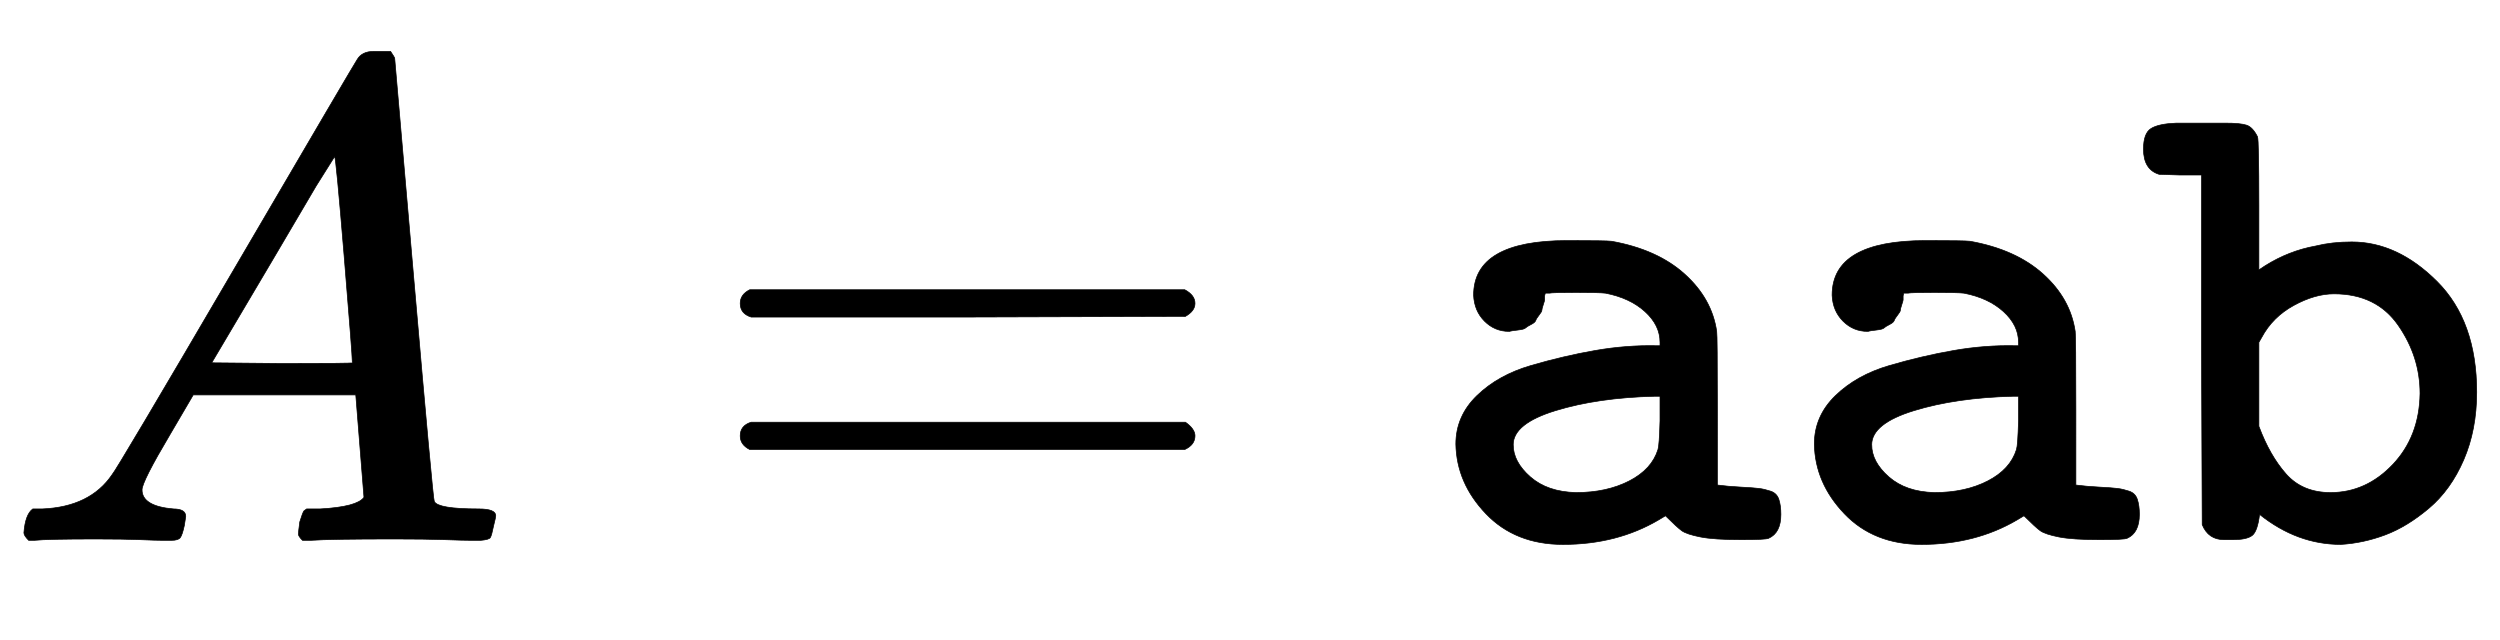 <svg xmlns:xlink="http://www.w3.org/1999/xlink" width="8.503ex" height="2.176ex" style="vertical-align:-.338ex" viewBox="0 -791.3 3661.1 936.9" xmlns="http://www.w3.org/2000/svg" aria-labelledby="MathJax-SVG-1-Title"><defs aria-hidden="true"><path stroke-width="1" id="a" d="M208 74q0-24 46-28 18 0 18-11 0-1-2-13-3-14-6-18t-13-4h-12q-10 0-34 1t-64 1Q70 2 50 0h-8q-7 7-7 11 2 27 13 35h14q70 3 102 50 6 6 181 305t178 303q7 12 24 12h25q6-9 6-10l28-323q28-323 30-326 5-11 65-11 25 0 25-10 0-2-3-14-3-15-5-18t-14-4h-14q-11 0-39 1t-73 1q-94 0-123-2h-12q-6 6-6 9t2 18q4 13 6 16l4 3h20q54 3 64 17l-12 150H283l-34-58q-41-69-41-81zm308 186q0 11-12 156t-14 146l-27-43q-16-27-63-107l-90-152 103-1q103 0 103 1z"/><path stroke-width="1" id="b" d="M56 347q0 13 14 20h637q15-8 15-20 0-11-14-19l-318-1H72q-16 5-16 20zm0-194q0 15 16 20h636q14-10 14-20 0-13-15-20H70q-14 7-14 20z"/><path stroke-width="1" id="c" d="M126 306q-21 0-36 15t-16 38q0 80 137 80 57 0 65-1 67-12 107-48t47-84q1-5 1-116V81q15-2 34-3t27-2 17-4 12-12 3-22q0-27-18-35-4-2-40-2-40 0-60 4t-27 9-24 22l-10-6Q284-6 205-6 135-6 92 39T48 141q0 41 31 71t79 44 94 22 90 7h5v5q0 25-22 45t-58 27q-9 1-43 1-35 0-39-1h-6l-1-4v-6q0-1-2-7t-2-8-4-7-5-8-7-6-8-5-11-3-13-2zm6-166q0-25 25-47t67-23q45 0 78 17t42 46q2 6 3 42v36h-8q-83-2-145-21t-62-50z"/><path stroke-width="1" id="d" d="M4 573q0 23 11 30t37 8h72q22 0 31-3t16-17q2-5 2-100v-95l9 6q35 22 74 29 24 6 53 6 67 0 125-58t58-162q0-55-19-99t-51-71-64-39-65-14q-64 0-119 44-3-25-11-31t-28-6h-13Q99 1 90 23l-1 256v256H58l-31 1q-23 7-23 37zm405-358q0 54-32 100t-94 46q-28 0-59-17t-47-47l-4-7V167q16-43 40-70t65-27q52 0 91 41t40 104z"/></defs><g stroke="currentColor" fill="currentColor" stroke-width="0" transform="matrix(1 0 0 -1 0 0)" aria-hidden="true"><use xlink:href="#a"/><use xlink:href="#b" x="1028"/><g transform="translate(2084,0)"><use xlink:href="#c"/><use xlink:href="#c" x="525"/><use xlink:href="#d" x="1051"/></g></g></svg>